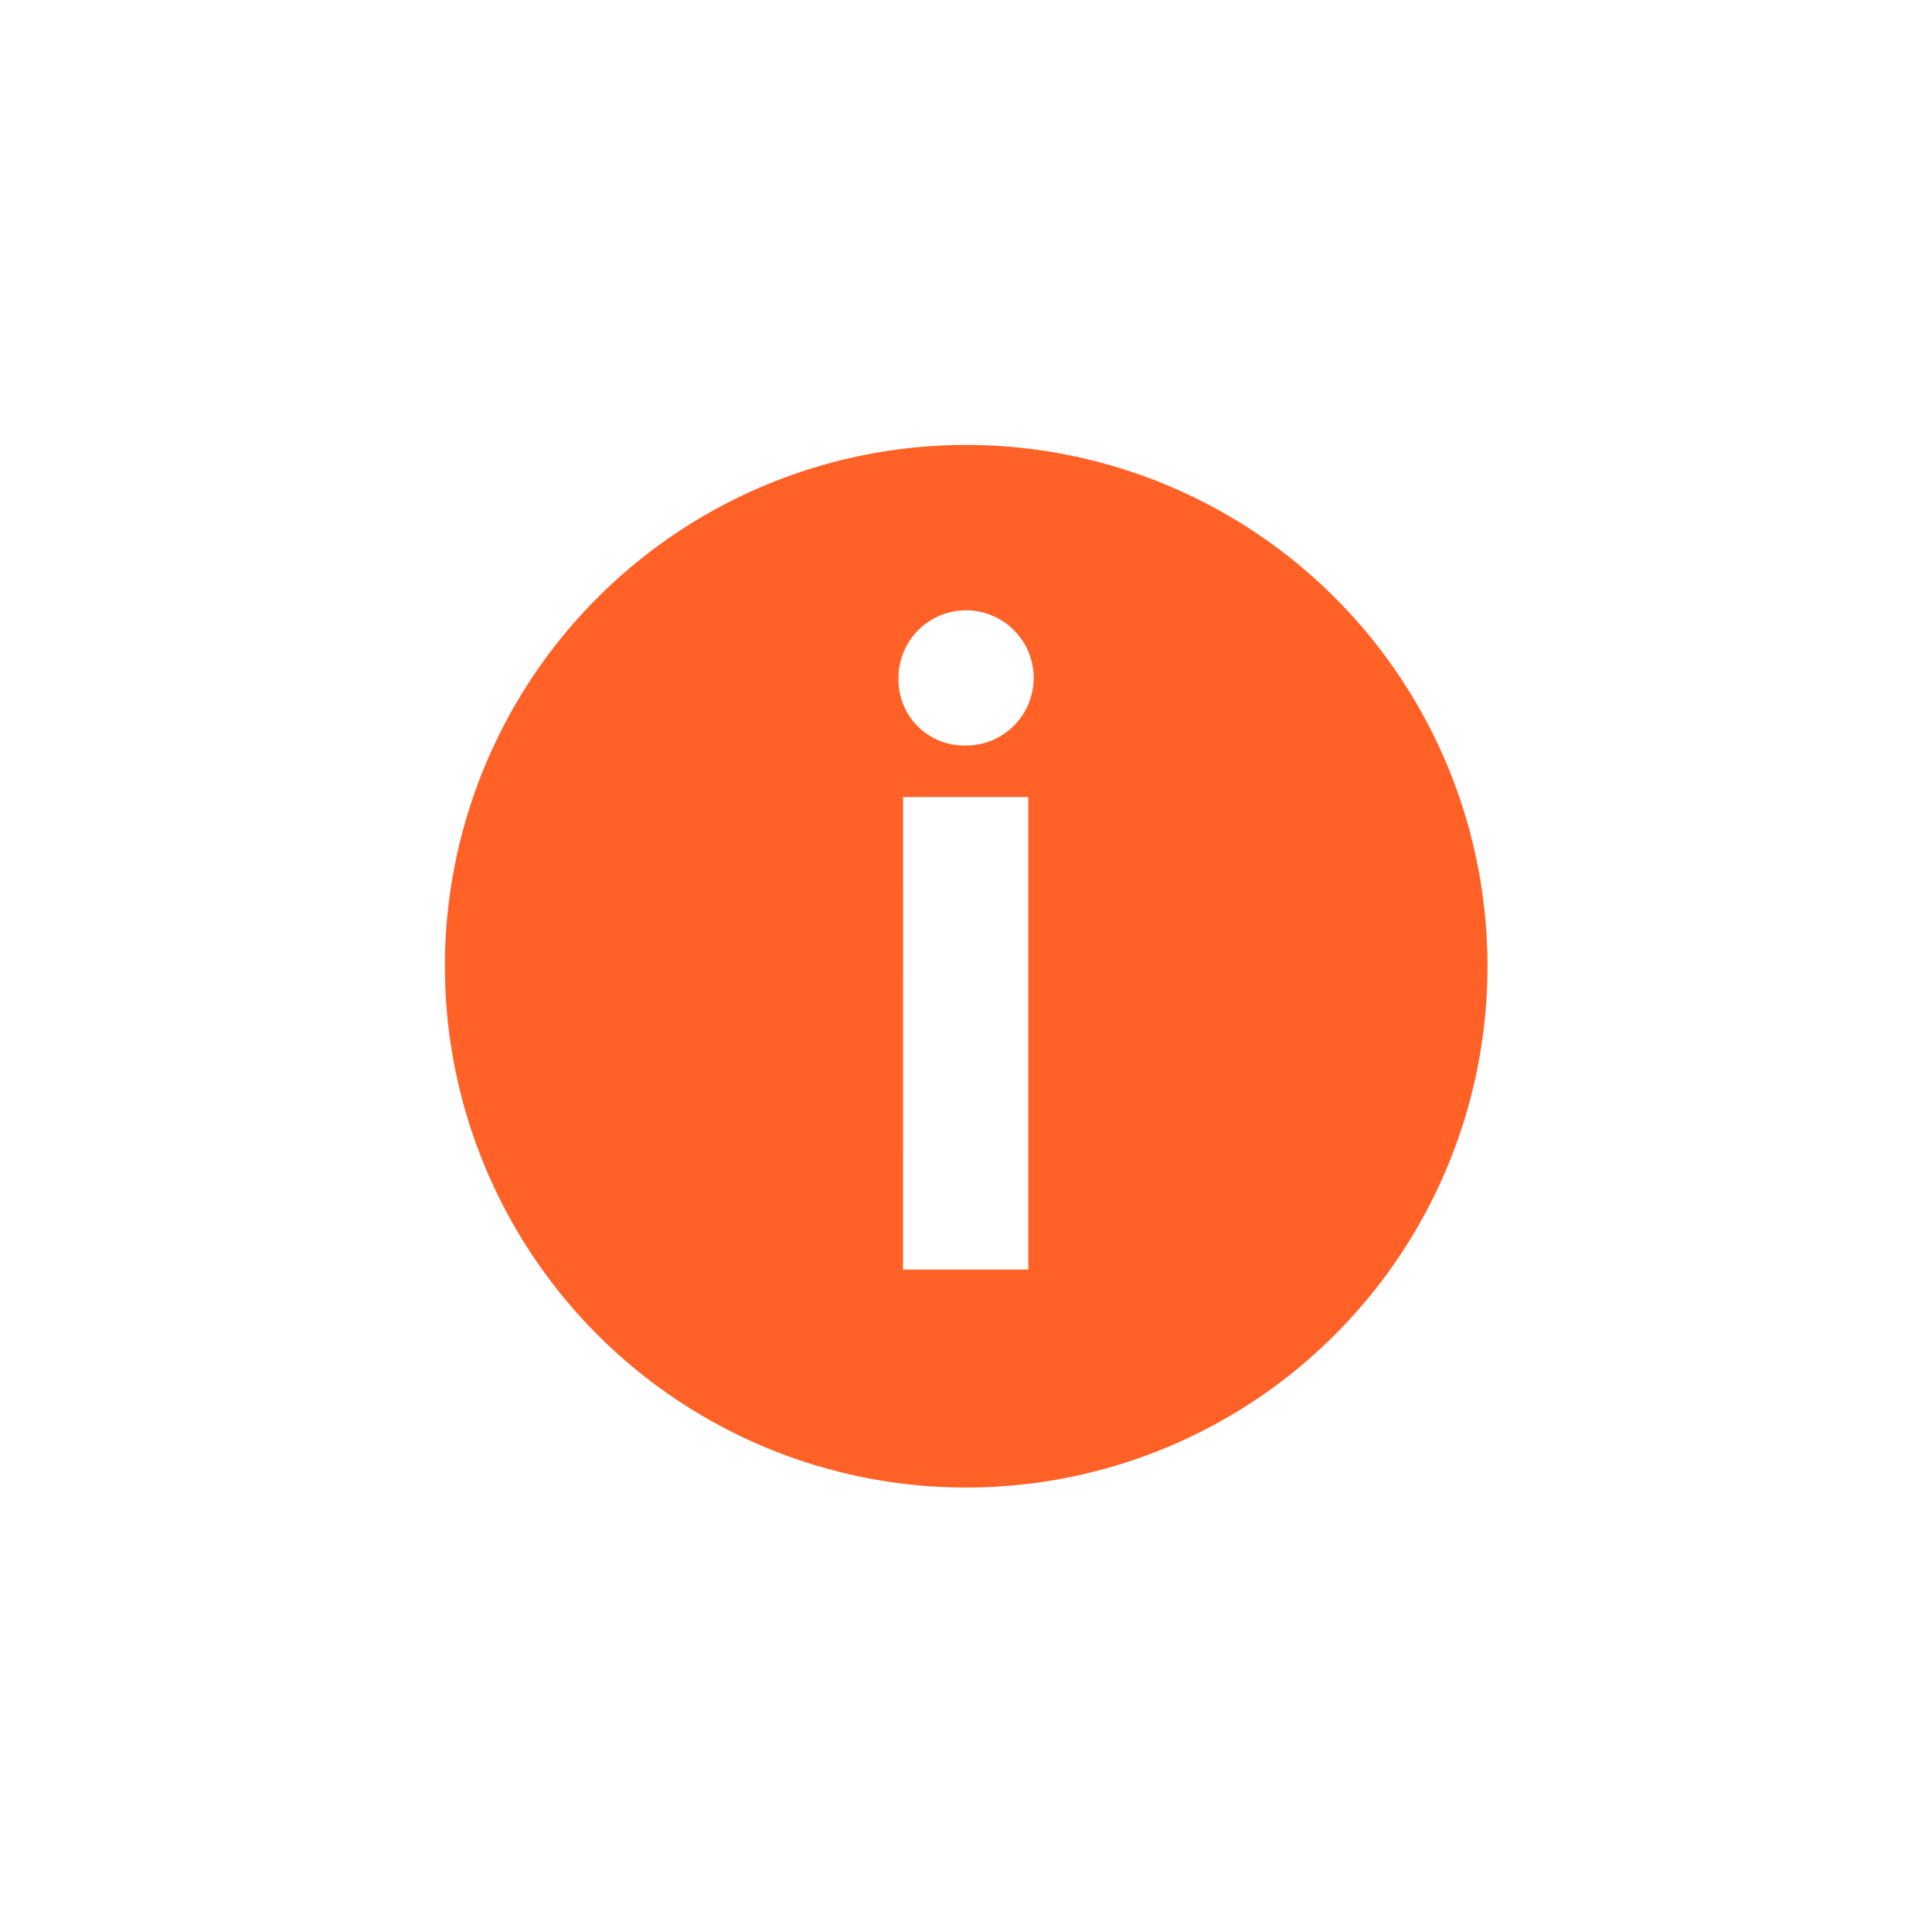 <svg xmlns="http://www.w3.org/2000/svg" xmlns:xlink="http://www.w3.org/1999/xlink" width="39.1" height="39.1" viewBox="0 0 39.1 39.1"><defs><style>.a{fill:#ff6127;}.b{fill:#fff;}.c{filter:url(#a);}</style><filter id="a" x="0" y="0" width="39.1" height="39.1" filterUnits="userSpaceOnUse"><feOffset input="SourceAlpha"/><feGaussianBlur stdDeviation="3" result="b"/><feFlood flood-opacity="0.251"/><feComposite operator="in" in2="b"/><feComposite in="SourceGraphic"/></filter></defs><g transform="translate(-446.491 -55)"><g class="c" transform="matrix(1, 0, 0, 1, 446.49, 55)"><path class="a" d="M13.925,3.375a10.55,10.55,0,1,0,10.55,10.55A10.548,10.548,0,0,0,13.925,3.375Z" transform="translate(5.63 5.63)"/></g><path class="b" d="M16.552,12.029a1.368,1.368,0,1,1,1.361,1.327A1.329,1.329,0,0,1,16.552,12.029Zm.093,2.369H19.18v9.563H16.644Z" transform="translate(448.123 56.732)"/></g></svg>